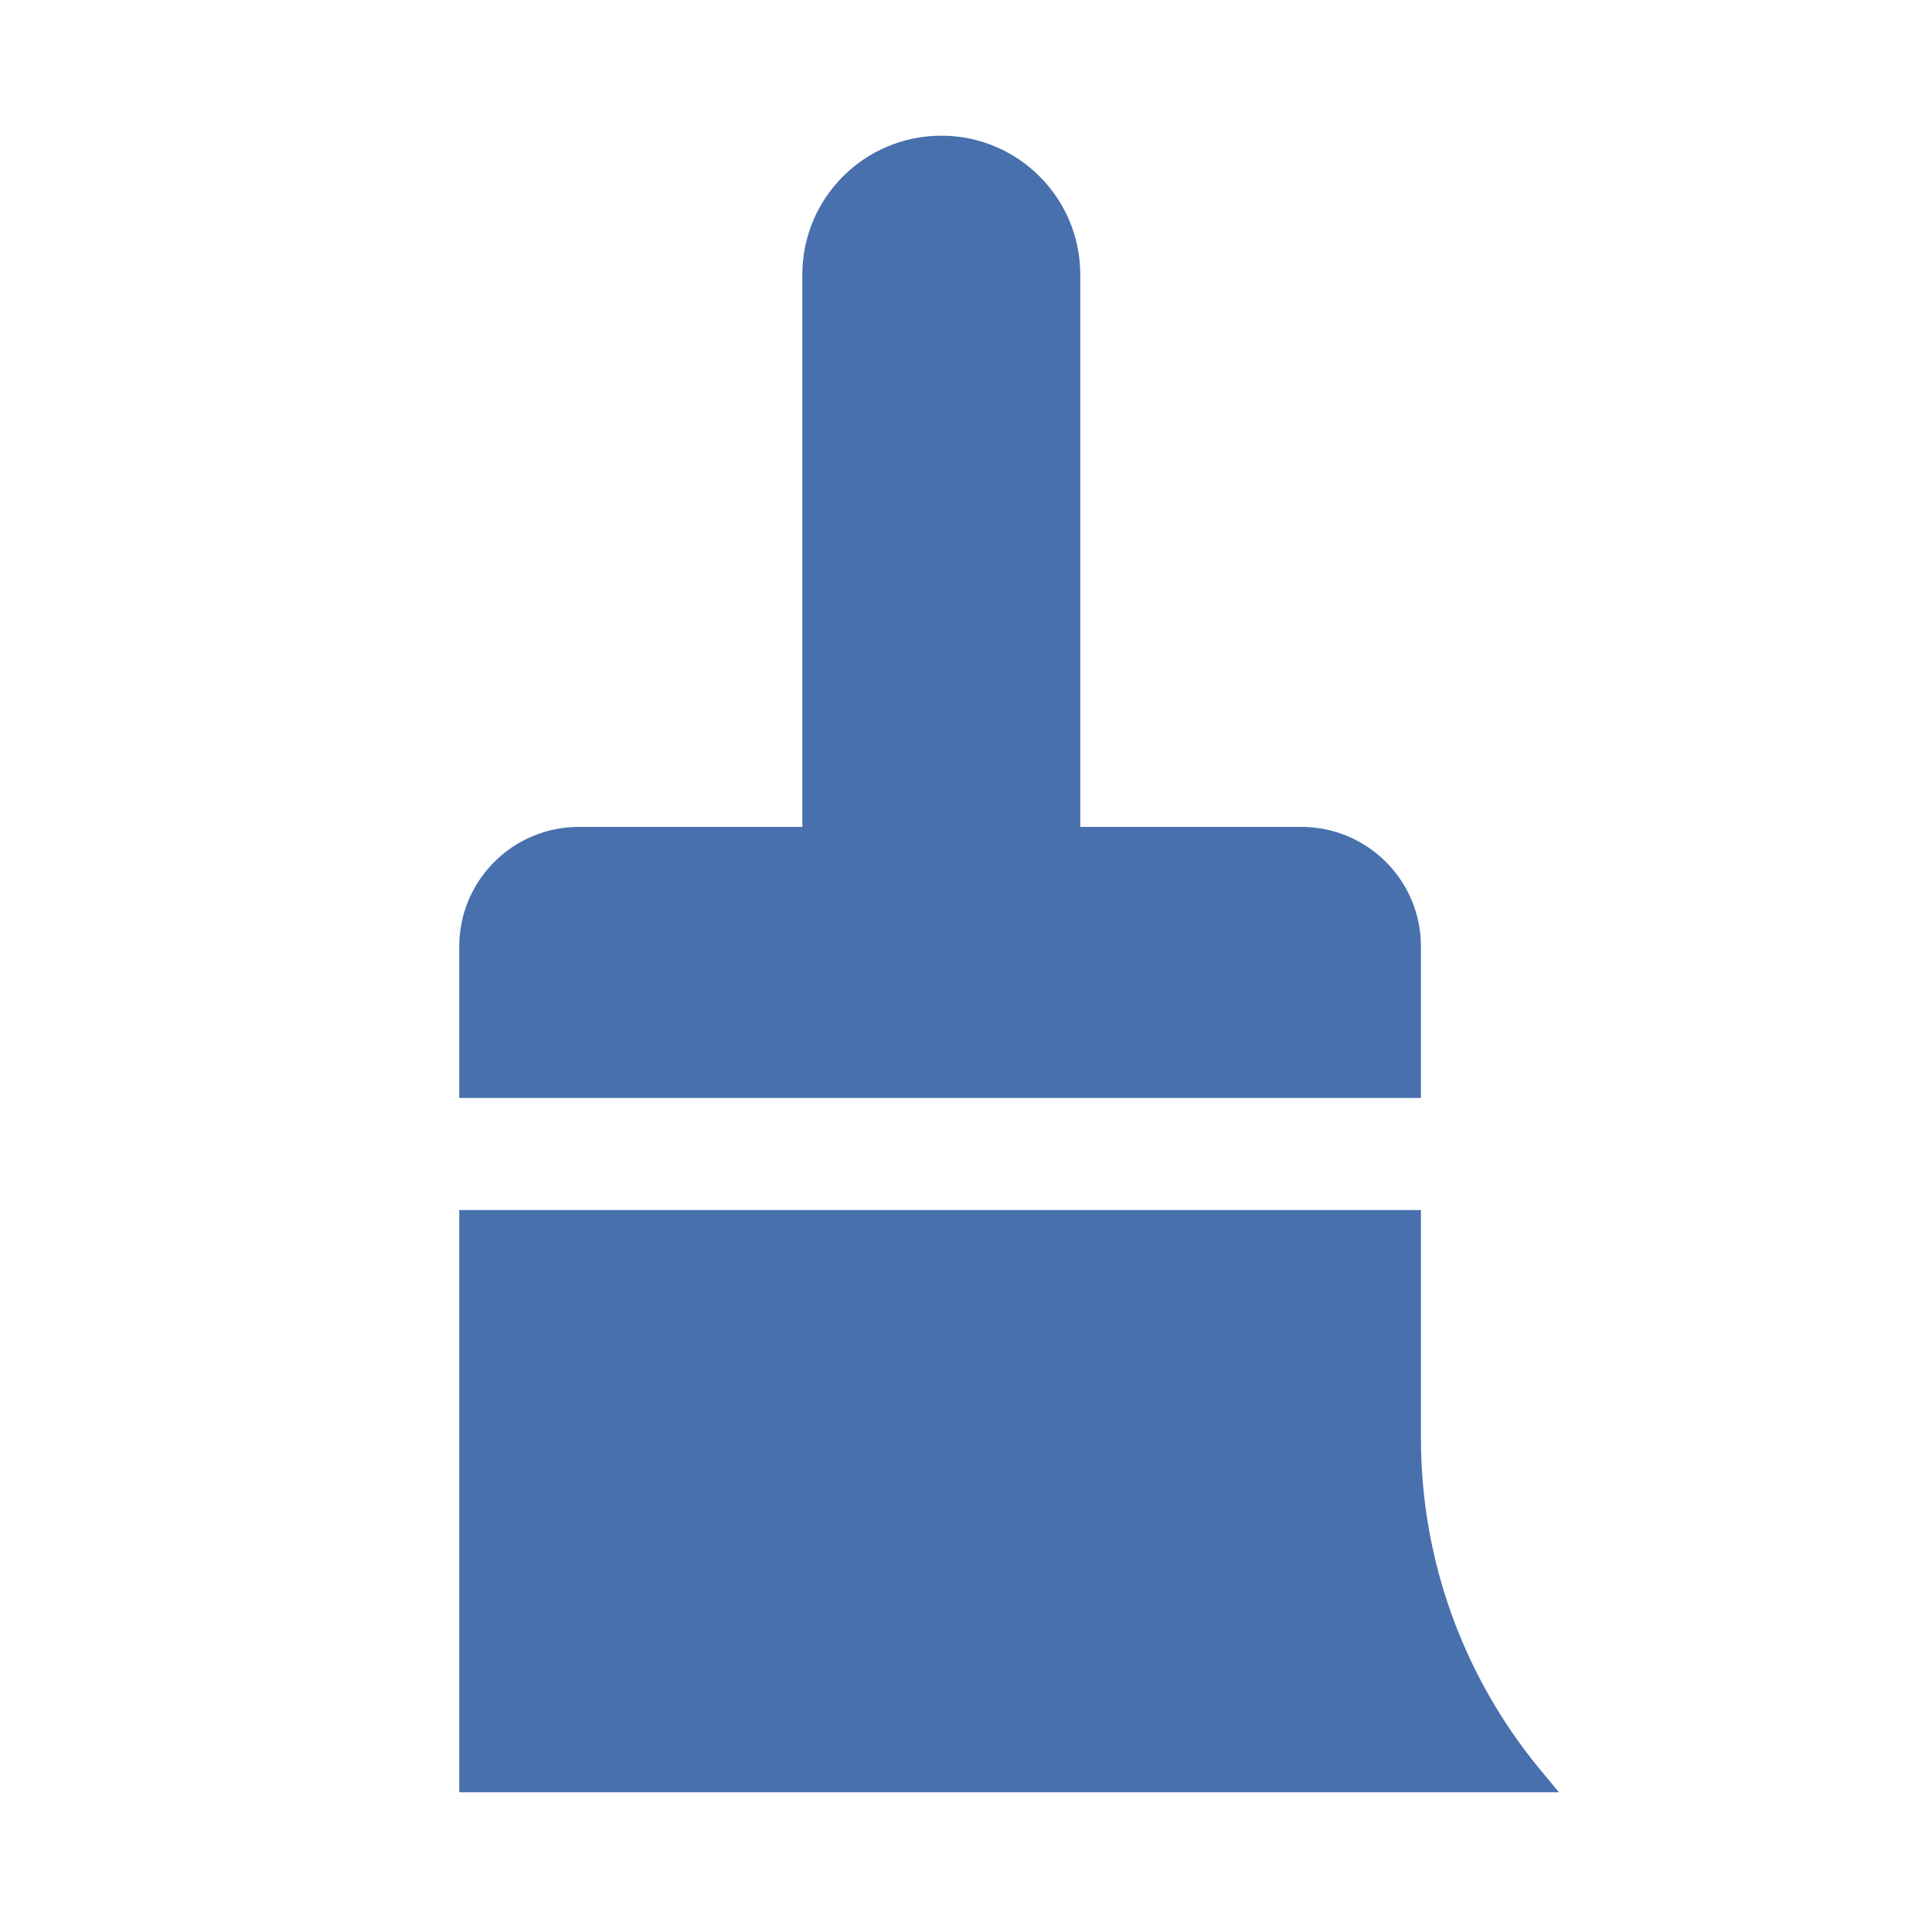 <svg width="21" height="21" viewBox="0 0 21 21" fill="none" xmlns="http://www.w3.org/2000/svg">
<path d="M15.445 11.934L4.992 11.934L4.992 10.287C4.992 9.57 5.574 8.988 6.292 8.988L8.721 8.988L8.721 2.985C8.721 2.151 9.397 1.475 10.232 1.475C11.066 1.475 11.742 2.151 11.742 2.985L11.742 8.988L14.145 8.988C14.863 8.988 15.445 9.57 15.445 10.287L15.445 11.934Z" fill="#4770AD"/>
<path d="M16.945 19.481L4.992 19.481L4.992 13.153L15.445 13.153L15.445 15.637C15.445 16.95 15.903 18.222 16.74 19.234L16.945 19.481Z" fill="#4770AD"/>
</svg>
